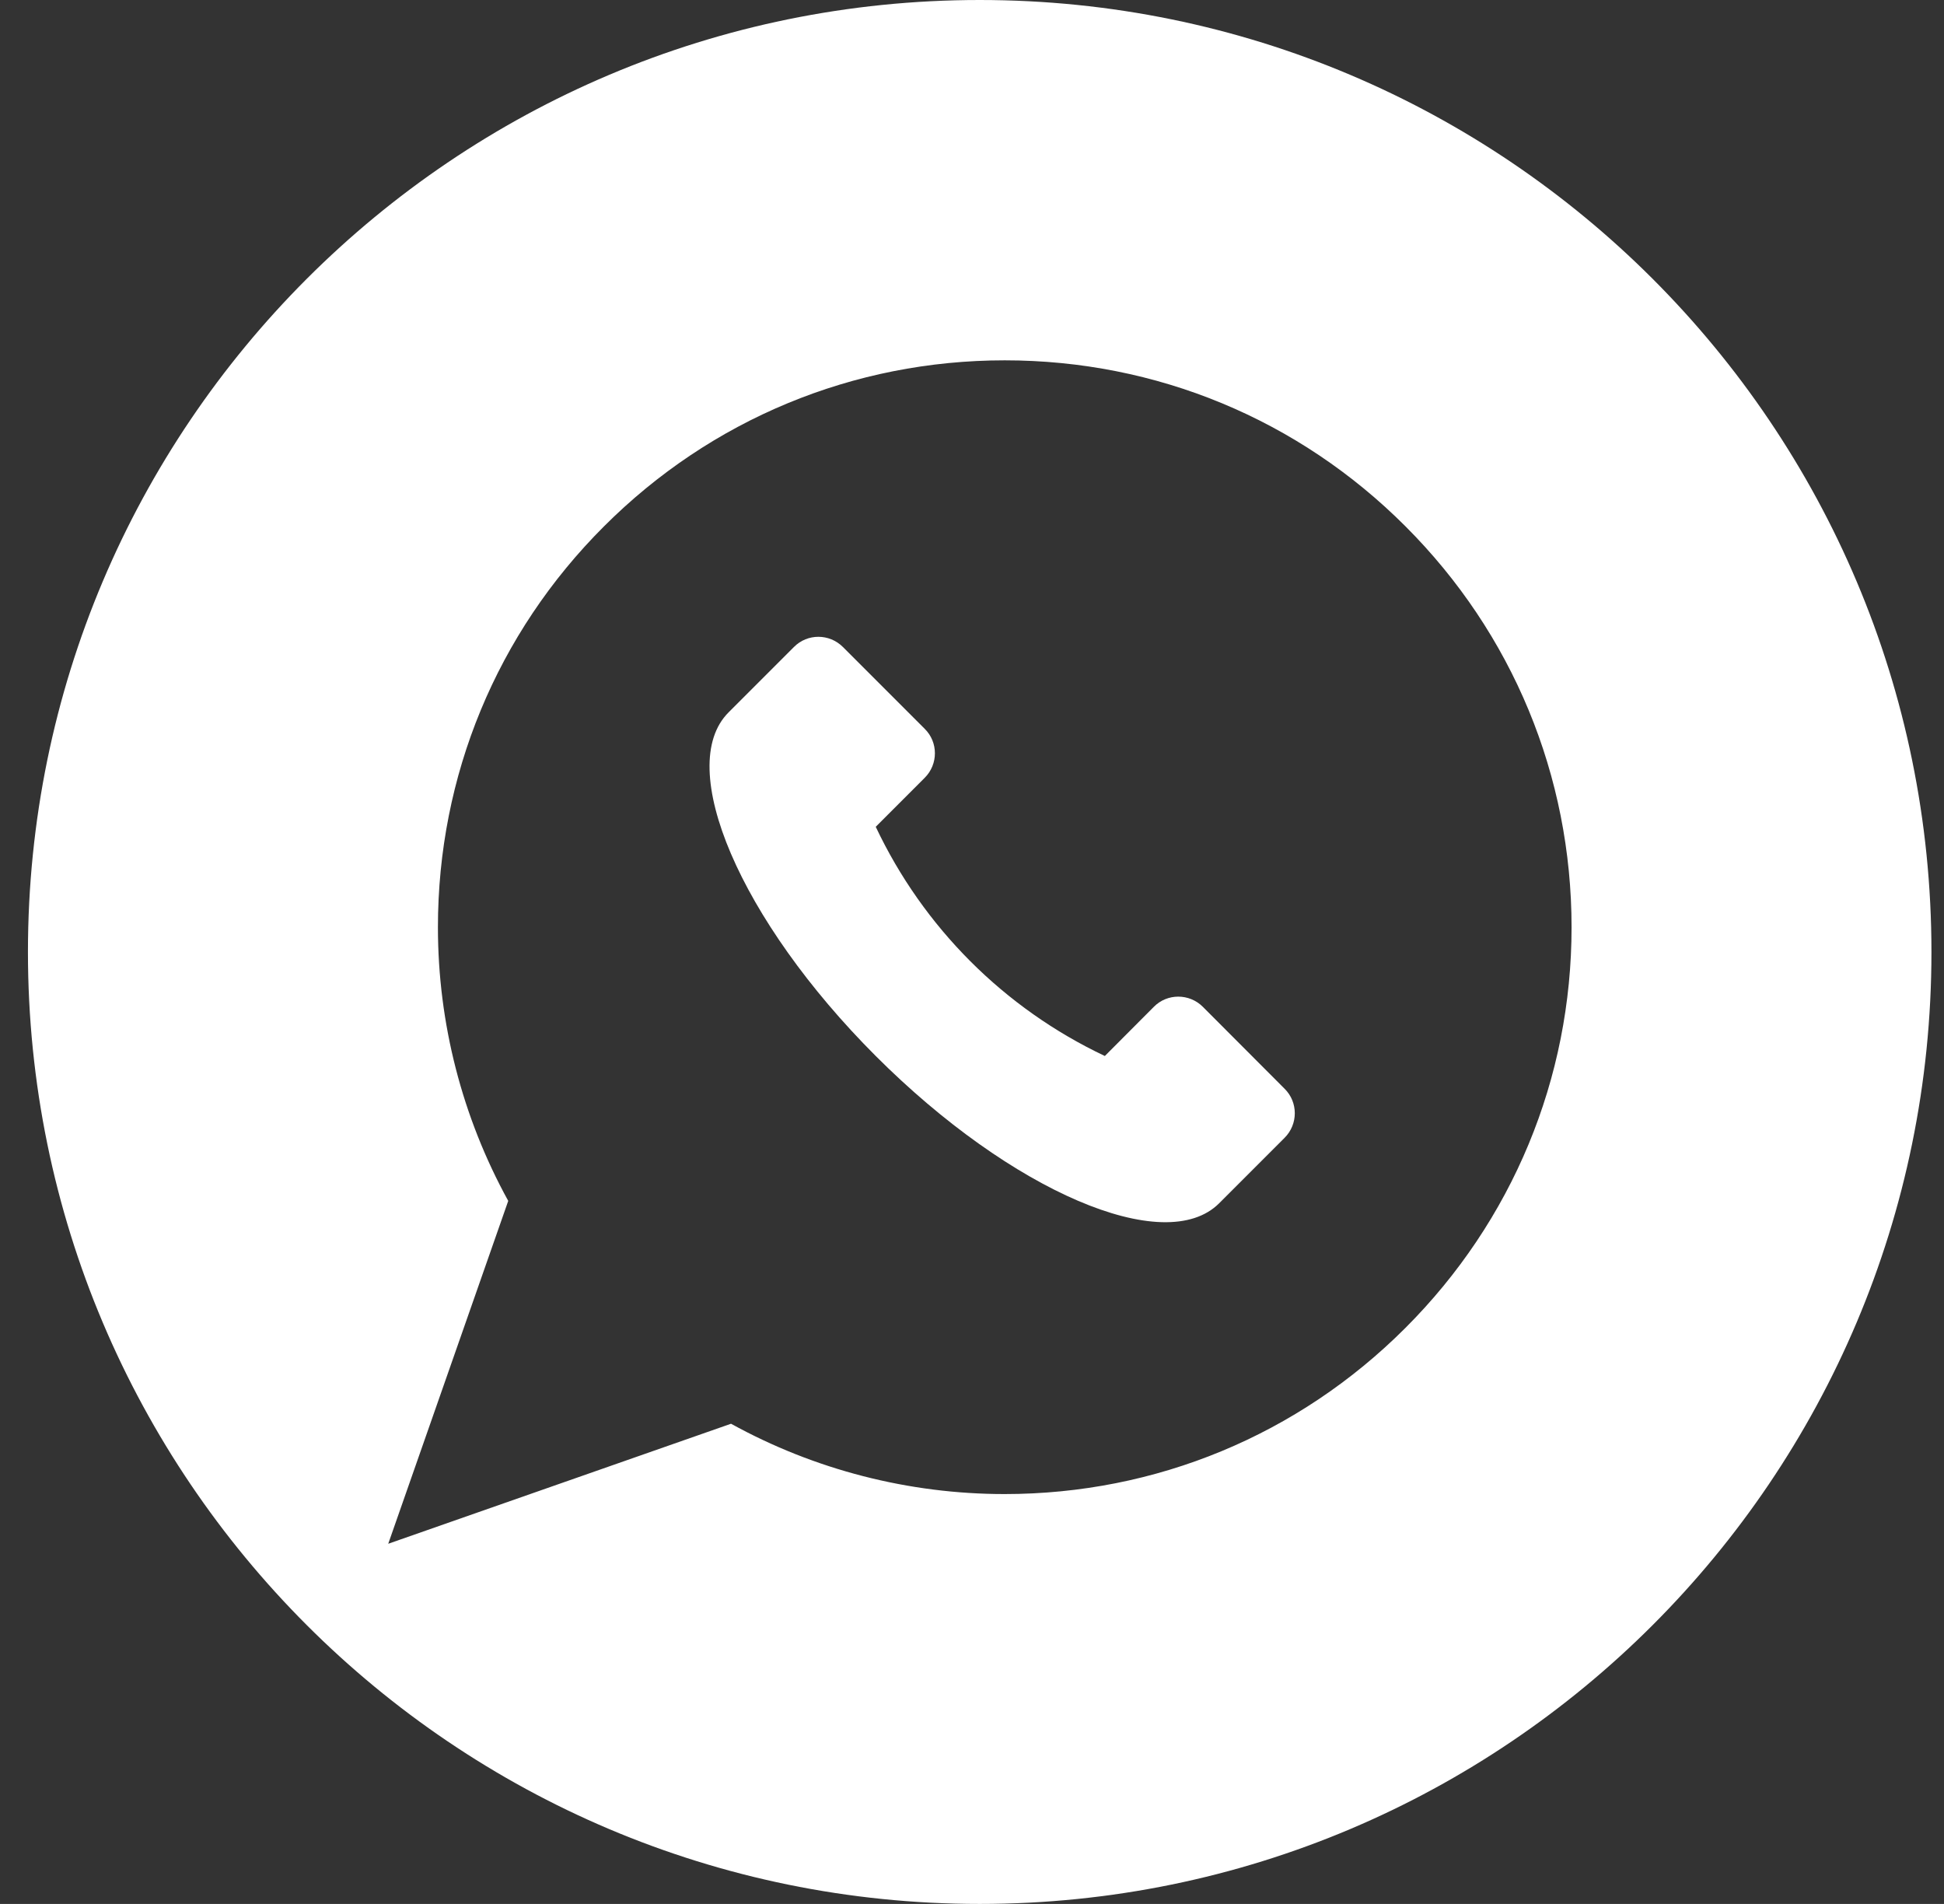 <?xml version="1.0" encoding="UTF-8"?> <svg xmlns="http://www.w3.org/2000/svg" width="48" height="47" viewBox="0 0 48 47" fill="none"><rect x="0" y="0" width="48" height="47" fill="#333333" stroke="none"/> <path d="M29.7 24.854C29.364 24.519 28.821 24.519 28.49 24.854L27.28 26.068C24.795 24.893 22.798 22.895 21.623 20.41L22.832 19.201C23.168 18.866 23.168 18.322 22.832 17.991L20.813 15.972C20.478 15.636 19.934 15.636 19.603 15.972L17.989 17.586C16.648 18.926 18.276 22.721 21.623 26.068C24.969 29.414 28.768 31.042 30.104 29.702L31.719 28.087C32.054 27.752 32.054 27.208 31.719 26.877L29.7 24.854Z" fill="white"></path> <path d="M24.19 0C11.213 0 0.69 10.523 0.69 23.5C0.69 36.477 11.213 47 24.19 47C37.168 47 47.69 36.477 47.69 23.5C47.69 10.523 37.168 0 24.19 0ZM34.7 32.782C32.059 35.424 28.542 36.882 24.804 36.882C22.437 36.882 20.108 36.281 18.05 35.146L9.586 38.109L12.549 29.645C11.413 27.582 10.813 25.258 10.813 22.891C10.813 19.152 12.266 15.636 14.912 12.995C17.554 10.353 21.07 8.895 24.808 8.895C28.547 8.895 32.063 10.349 34.705 12.995C37.346 15.636 38.804 19.152 38.804 22.891C38.804 26.629 37.342 30.141 34.7 32.782Z" fill="white"></path> </svg> 